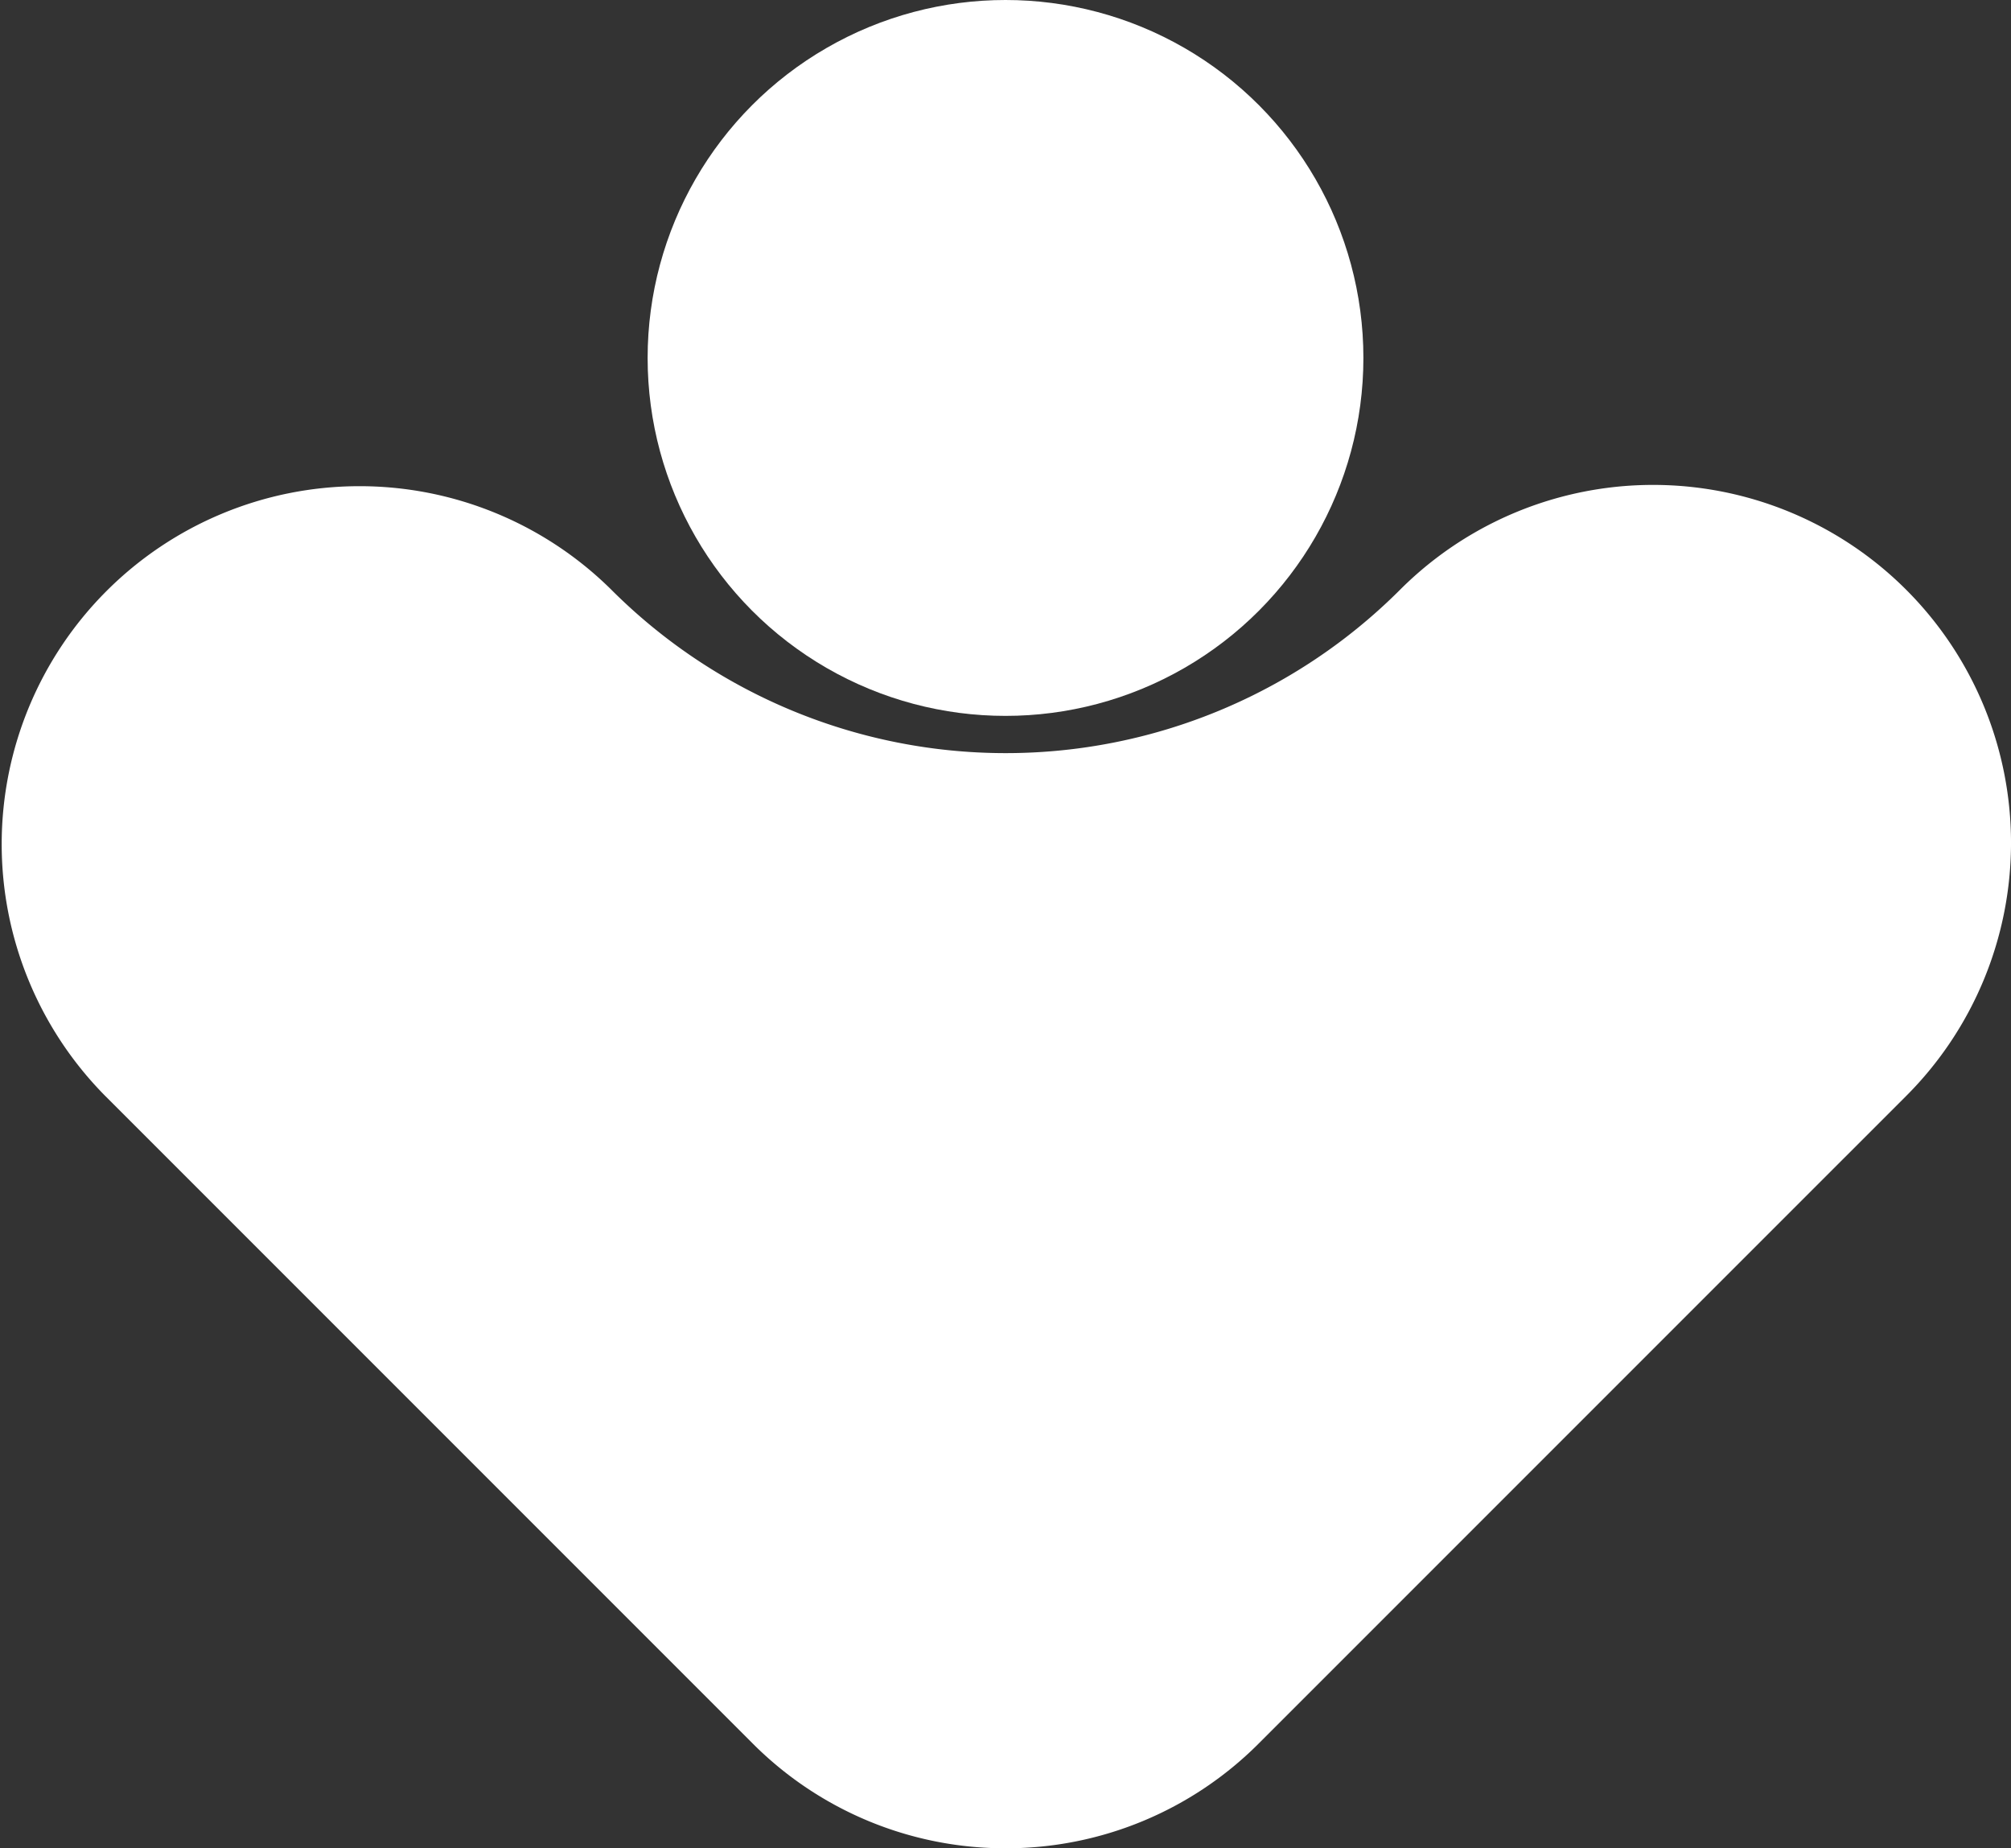 <?xml version="1.0" encoding="UTF-8"?>
<svg xmlns="http://www.w3.org/2000/svg" id="Group_302" data-name="Group 302" width="99.885" height="91.789" viewBox="0 0 99.885 91.789">
  <rect x="0" y="0" width="99.885" height="91.789" fill="#333333" stroke="none"/>
  <path id="Path_571" data-name="Path 571" d="M2303.21,687.931a17.775,17.775,0,0,0-25.139,0h0a27.7,27.7,0,0,1-39.174,0l-.021-.021a17.776,17.776,0,0,0-25.138,25.139l32.166,32.166.011.011a17.719,17.719,0,0,0,12.569,5.206h0a17.72,17.72,0,0,0,12.569-5.206l.011-.011,32.146-32.145A17.776,17.776,0,0,0,2303.21,687.931Z" transform="translate(-2208.531 -658.643)" fill="#fff"></path>
  <circle id="Ellipse_41" data-name="Ellipse 41" cx="17.776" cy="17.776" r="17.776" transform="translate(32.167 0)" fill="#fff"></circle>
</svg>
